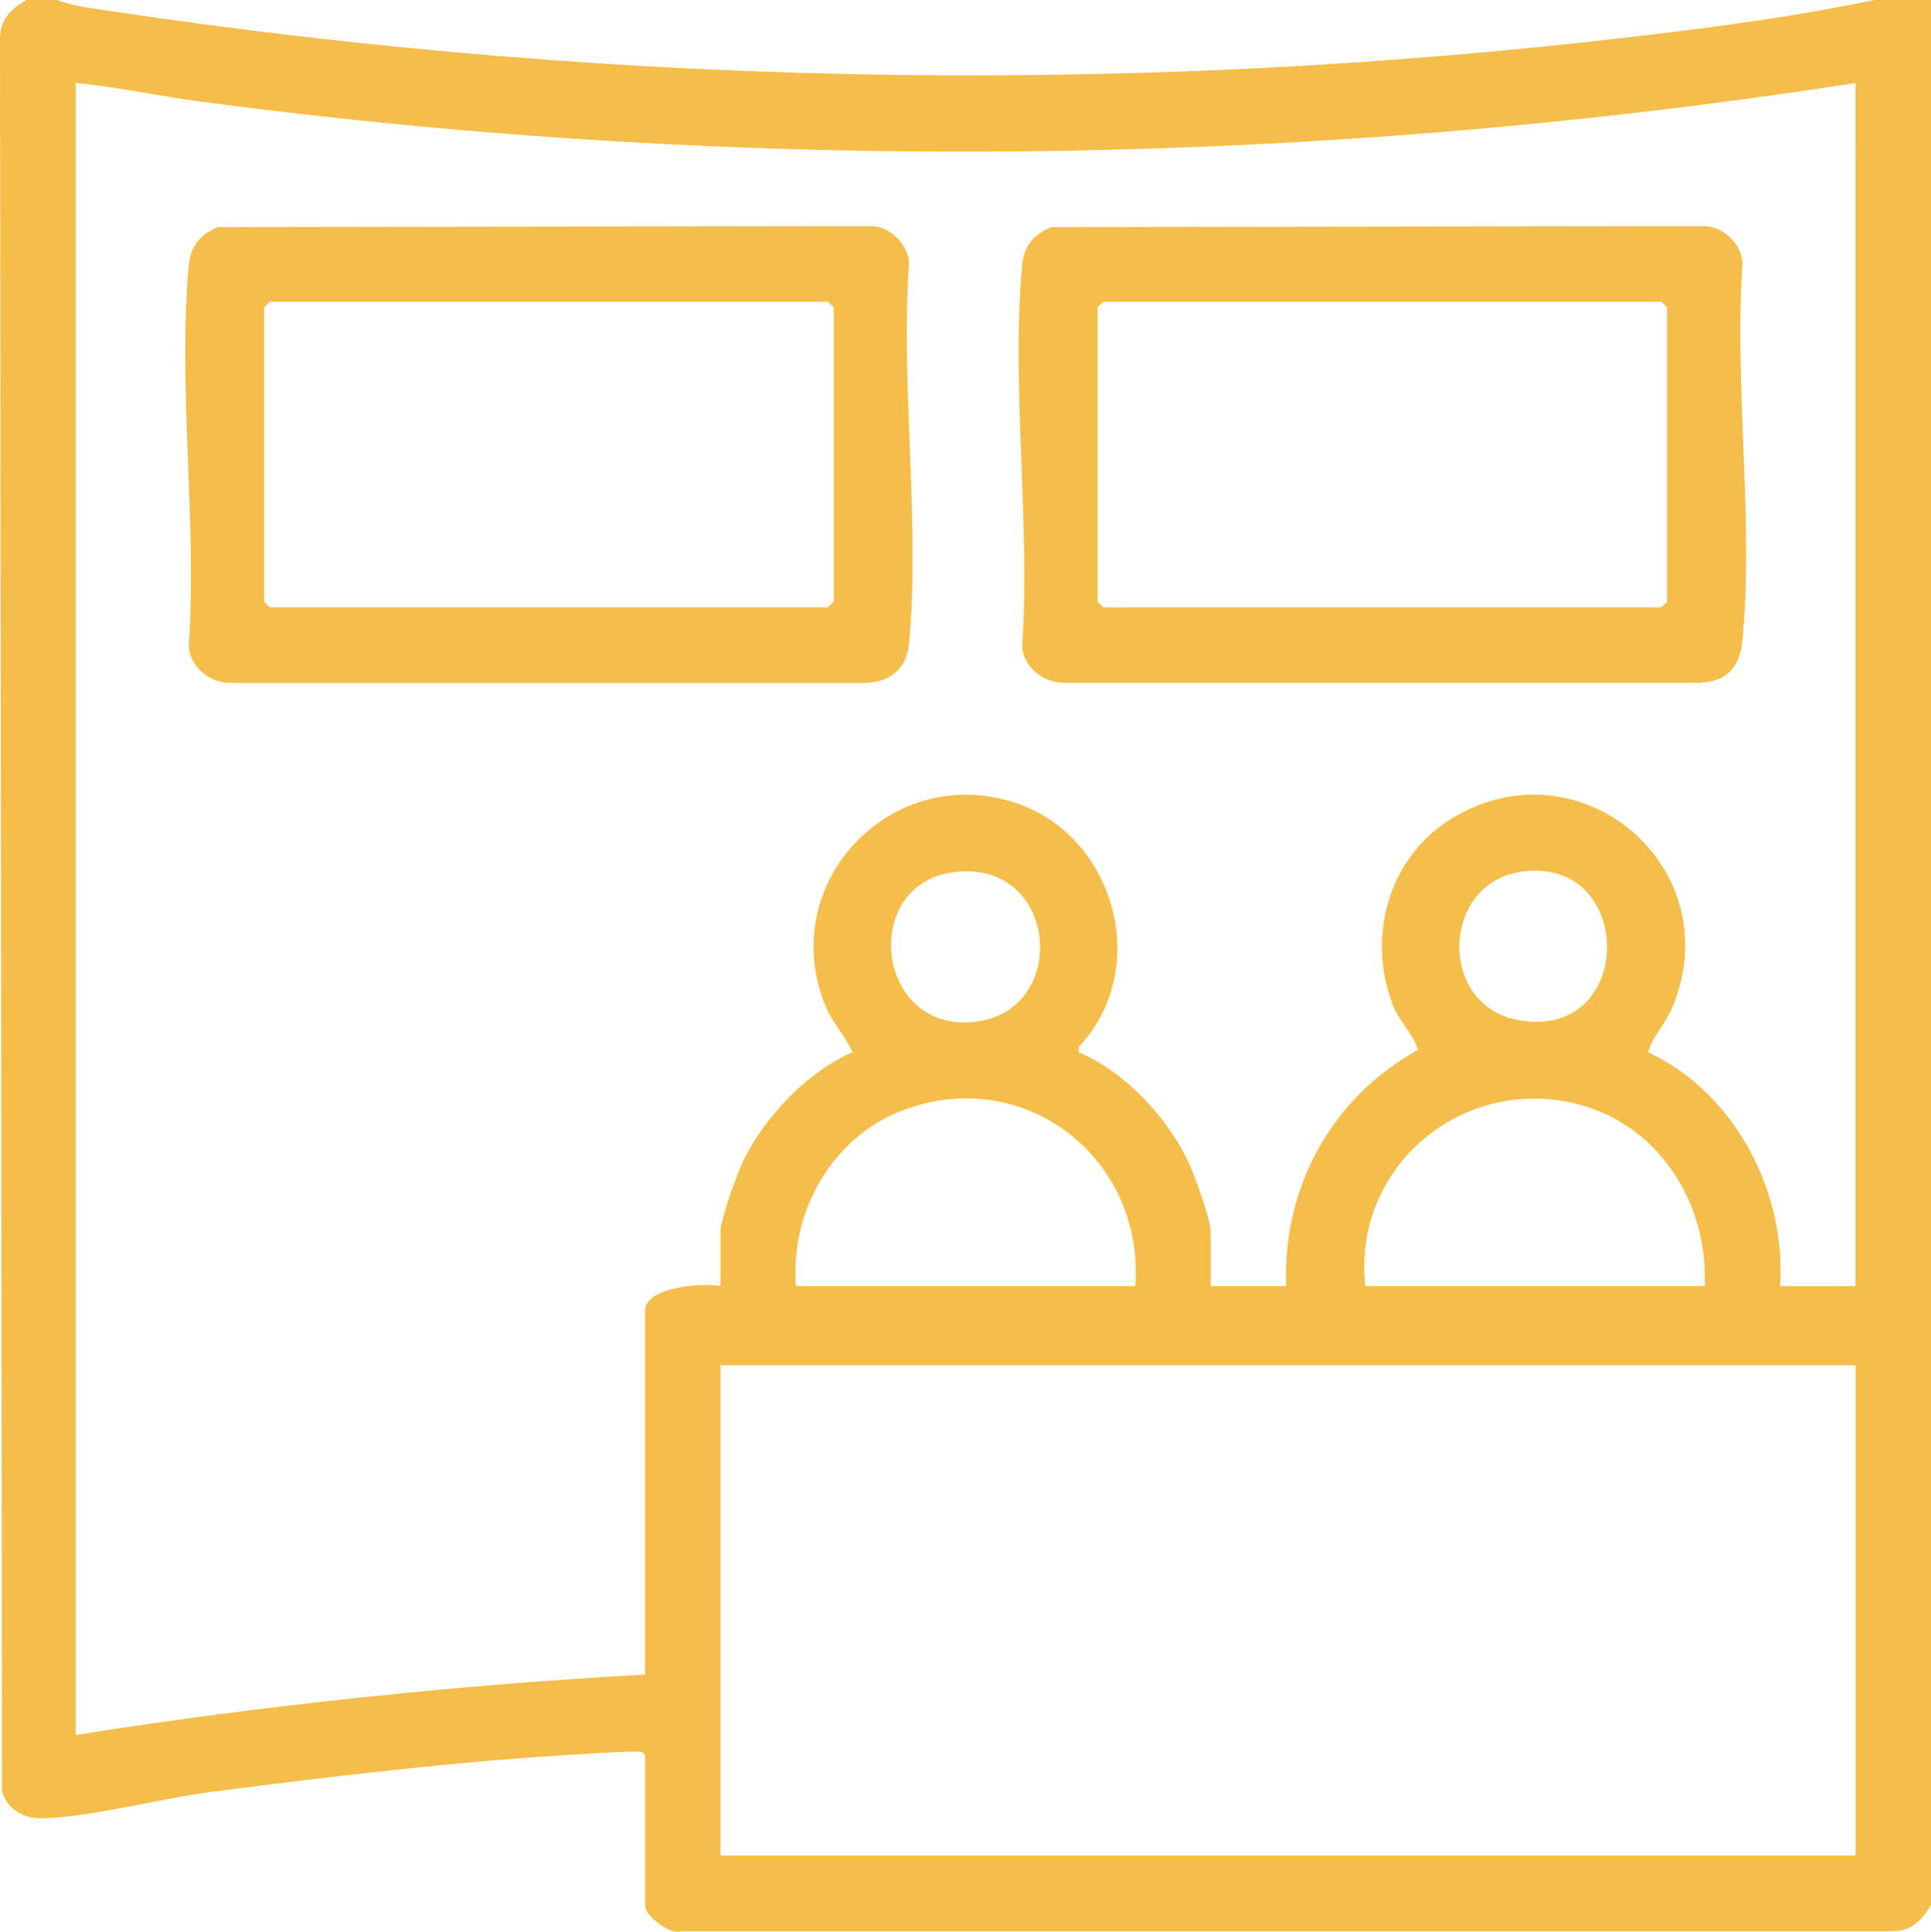 <?xml version="1.0" encoding="UTF-8"?>
<svg id="Calque_2" data-name="Calque 2" xmlns="http://www.w3.org/2000/svg" viewBox="0 0 199.94 200">
  <defs>
    <style>
      .cls-1 {
        fill: #f5be4a;
      }
    </style>
  </defs>
  <g id="Calque_2-2" data-name="Calque 2">
    <g id="t4QJid.tif">
      <g>
        <path class="cls-1" d="M5.88,0c1.62.61,3.61.85,5.34,1.11,54.14,8.14,109.53,8.93,163.88,1.96,6.34-.81,12.74-1.76,18.99-3.07h5.86v197.19c-.96,1.63-2,2.76-4.08,2.75h-125.38c-1.15.43-3.69-1.69-3.69-2.56v-15.62c-.29-.4-.34-.42-.8-.42-1.54,0-3.65.15-5.25.23-12.82.71-26.26,2.32-39,3.96-4.96.64-13.13,2.77-17.63,2.71-1.83-.02-3.37-1-3.91-2.76L0,4.08C0,2,1.12.96,2.75,0h3.12ZM192.13,8.59c-56.6,8.78-114.76,9.44-171.56,1.9-4.24-.56-8.47-1.5-12.74-1.9v171.03c19.52-3.07,39.21-5.15,58.96-6.25v-37.68c0-2.48,6.06-2.91,7.81-2.54v-5.66c0-1.24,1.65-5.76,2.27-7.1,2.12-4.59,6.72-9.45,11.4-11.45-.74-1.72-2.17-3.12-2.92-5.08-4.88-12.64,7.09-25.04,19.92-20.7,10.24,3.46,14,17.26,6.43,25.21v.57c4.76,2.01,9.24,6.79,11.39,11.45.62,1.35,2.27,5.86,2.27,7.1v5.66h7.81c-.39-10.22,4.72-19.51,13.64-24.45-.47-1.71-1.91-2.85-2.62-4.73-2.67-7-.42-15.17,6.03-19.17,13.26-8.21,28.94,4.93,22.96,19.45-.73,1.78-2.01,2.92-2.53,4.69,8.95,4.16,14.31,14.4,13.67,24.22h7.81V8.59ZM98.72,90.3c-9.72,1.29-8.05,16.64,2.2,15.49,9.99-1.12,8.66-16.93-2.2-15.49ZM157.28,90.29c-8.07,1.36-8.42,13.93.08,15.35,12.16,2.03,11.96-17.37-.08-15.35ZM117.55,133.15c.97-13.28-11.54-23.04-24.2-18.15-7.26,2.8-11.54,10.51-10.94,18.15h35.14ZM141.37,133.15h35.14c.39-8.62-4.81-16.79-13.33-18.88-11.89-2.92-23.17,6.63-21.81,18.88ZM192.13,141.35h-117.53v50.76h117.53v-50.76Z"/>
        <path class="cls-1" d="M22.55,23.51l67.49-.1c2-.07,3.91,1.78,4.09,3.72-.9,12.7,1.16,26.96,0,39.47-.24,2.58-1.91,4.02-4.49,4.1H24.02c-2.2.04-4.26-1.49-4.48-3.72.89-12.71-1.15-26.94,0-39.47.18-2.02,1.16-3.21,3.03-4ZM27.94,31.24l-.59.59v30.46l.59.59h57.79l.59-.59v-30.46l-.59-.59H27.94Z"/>
        <path class="cls-1" d="M108.85,23.51l67.49-.1c2-.07,3.91,1.78,4.09,3.72-.9,12.56,1.17,26.7,0,39.07-.26,2.81-1.56,4.37-4.49,4.49h-65.63c-2.2.04-4.26-1.49-4.48-3.72.89-12.71-1.15-26.94,0-39.47.18-2.02,1.16-3.21,3.03-4ZM114.23,31.24l-.59.59v30.46l.59.59h57.79l.59-.59v-30.46l-.59-.59h-57.79Z"/>
      </g>
    </g>
  </g>
</svg>